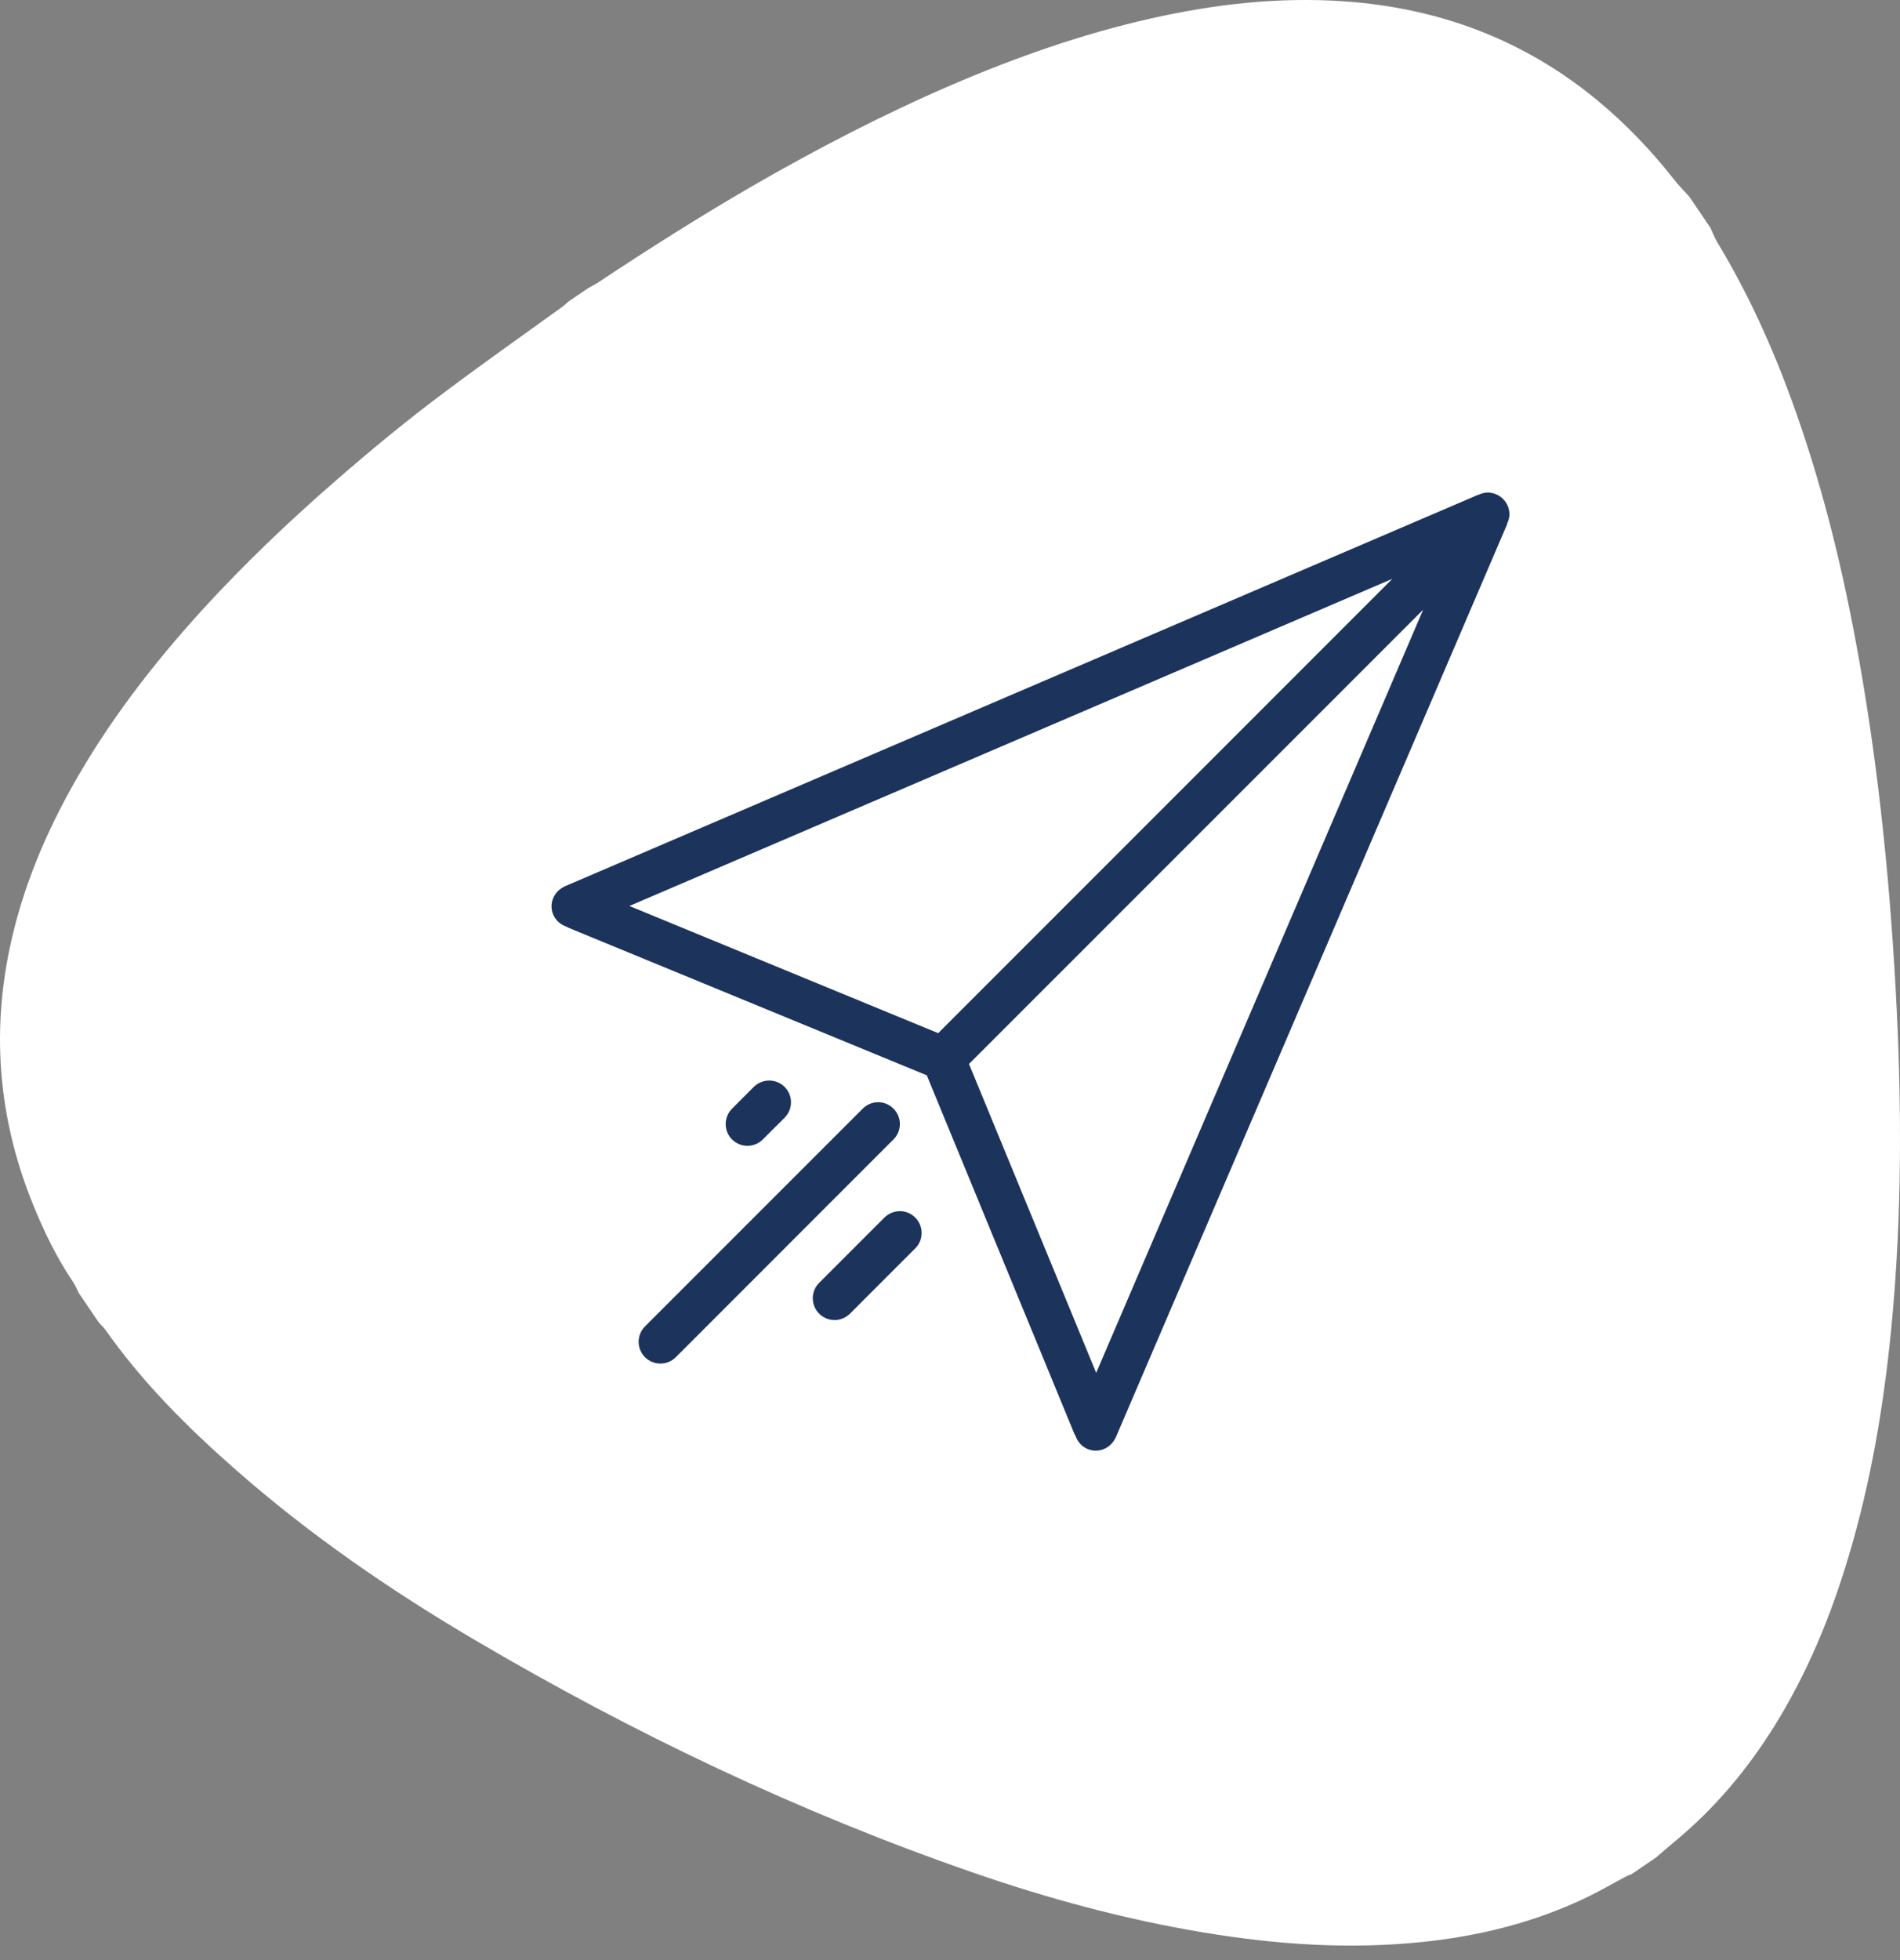 <svg width="32" height="33" viewBox="0 0 32 33" fill="none" xmlns="http://www.w3.org/2000/svg">
<rect x="0" y="0" width="32" height="33" fill="#808080" stroke="none"/>
<path fill-rule="evenodd" clip-rule="evenodd" d="M1.667 22.269C1.554 22.103 1.44 21.935 1.327 21.769C1.296 21.707 1.271 21.644 1.233 21.587C0.96 21.183 0.746 20.746 0.563 20.295C0.016 18.956 -0.138 17.576 0.126 16.152C0.316 15.127 0.698 14.172 1.203 13.264C1.813 12.168 2.573 11.183 3.416 10.258C4.107 9.503 4.846 8.797 5.617 8.125C6.233 7.587 6.864 7.067 7.517 6.581C8.165 6.096 8.825 5.632 9.479 5.159C9.512 5.135 9.541 5.104 9.572 5.078C9.687 5 9.8 4.923 9.914 4.846C9.966 4.816 10.02 4.79 10.07 4.758C10.925 4.19 11.795 3.64 12.684 3.125C13.766 2.502 14.874 1.927 16.02 1.433C17.111 0.964 18.225 0.572 19.384 0.311C20.459 0.069 21.545 -0.055 22.65 0.023C24.238 0.136 25.663 0.667 26.899 1.686C27.378 2.082 27.806 2.528 28.19 3.017C28.271 3.121 28.365 3.215 28.454 3.314C28.573 3.489 28.691 3.664 28.809 3.838C28.846 3.916 28.875 3.999 28.92 4.074C29.439 4.932 29.852 5.843 30.193 6.787C30.657 8.07 30.991 9.391 31.242 10.732C31.61 12.684 31.816 14.655 31.926 16.637C32.032 18.555 32.038 20.473 31.851 22.387C31.723 23.683 31.507 24.963 31.132 26.212C30.833 27.215 30.435 28.176 29.881 29.066C29.425 29.795 28.879 30.447 28.215 30.996C28.106 31.086 28 31.18 27.892 31.272C27.755 31.365 27.62 31.458 27.483 31.551C27.445 31.567 27.405 31.58 27.37 31.601C27.155 31.714 26.946 31.838 26.726 31.943C25.853 32.362 24.927 32.594 23.965 32.694C22.729 32.824 21.5 32.739 20.277 32.536C18.951 32.316 17.657 31.966 16.389 31.527C13.457 30.512 10.669 29.183 7.996 27.61C6.565 26.768 5.203 25.83 3.956 24.732C3.151 24.025 2.396 23.27 1.776 22.39C1.744 22.346 1.703 22.309 1.667 22.269Z" fill="white"/>
<path fill-rule="evenodd" clip-rule="evenodd" d="M18.462 23.113L16.32 17.913L23.969 10.265L18.462 23.113ZM10.6 15.253L23.45 9.745L15.801 17.394L10.6 15.253ZM25.422 8.66C25.422 8.458 25.258 8.293 25.055 8.293C24.999 8.293 24.947 8.308 24.899 8.332L24.898 8.329L9.515 14.921L9.511 14.922L9.498 14.927L9.499 14.93C9.376 14.989 9.289 15.113 9.289 15.258C9.289 15.425 9.402 15.561 9.554 15.605L9.553 15.611L15.609 18.104L18.103 24.16L18.109 24.158C18.154 24.311 18.289 24.423 18.456 24.423C18.601 24.423 18.725 24.337 18.784 24.213L18.786 24.214L18.792 24.202L18.793 24.198L25.387 8.817L25.382 8.816C25.405 8.769 25.422 8.716 25.422 8.66ZM15.156 20.391C15.054 20.391 14.962 20.433 14.896 20.498L13.796 21.598C13.73 21.665 13.689 21.756 13.689 21.857C13.689 22.06 13.853 22.224 14.056 22.224C14.156 22.224 14.248 22.183 14.315 22.117L15.415 21.017C15.482 20.951 15.522 20.859 15.522 20.757C15.522 20.556 15.358 20.391 15.156 20.391ZM15.156 18.925C15.156 18.723 14.992 18.557 14.789 18.557C14.688 18.557 14.596 18.599 14.53 18.665L10.863 22.331C10.797 22.398 10.756 22.489 10.756 22.59C10.756 22.793 10.92 22.957 11.123 22.957C11.223 22.957 11.315 22.916 11.382 22.85L15.048 19.183C15.115 19.117 15.156 19.026 15.156 18.925ZM12.848 19.183L13.215 18.817C13.281 18.751 13.322 18.66 13.322 18.557C13.322 18.356 13.158 18.192 12.956 18.192C12.855 18.192 12.763 18.233 12.696 18.298L12.33 18.665C12.263 18.731 12.222 18.823 12.222 18.925C12.222 19.127 12.386 19.291 12.589 19.291C12.69 19.291 12.781 19.25 12.848 19.183Z" fill="#1C335C"/>
</svg>
